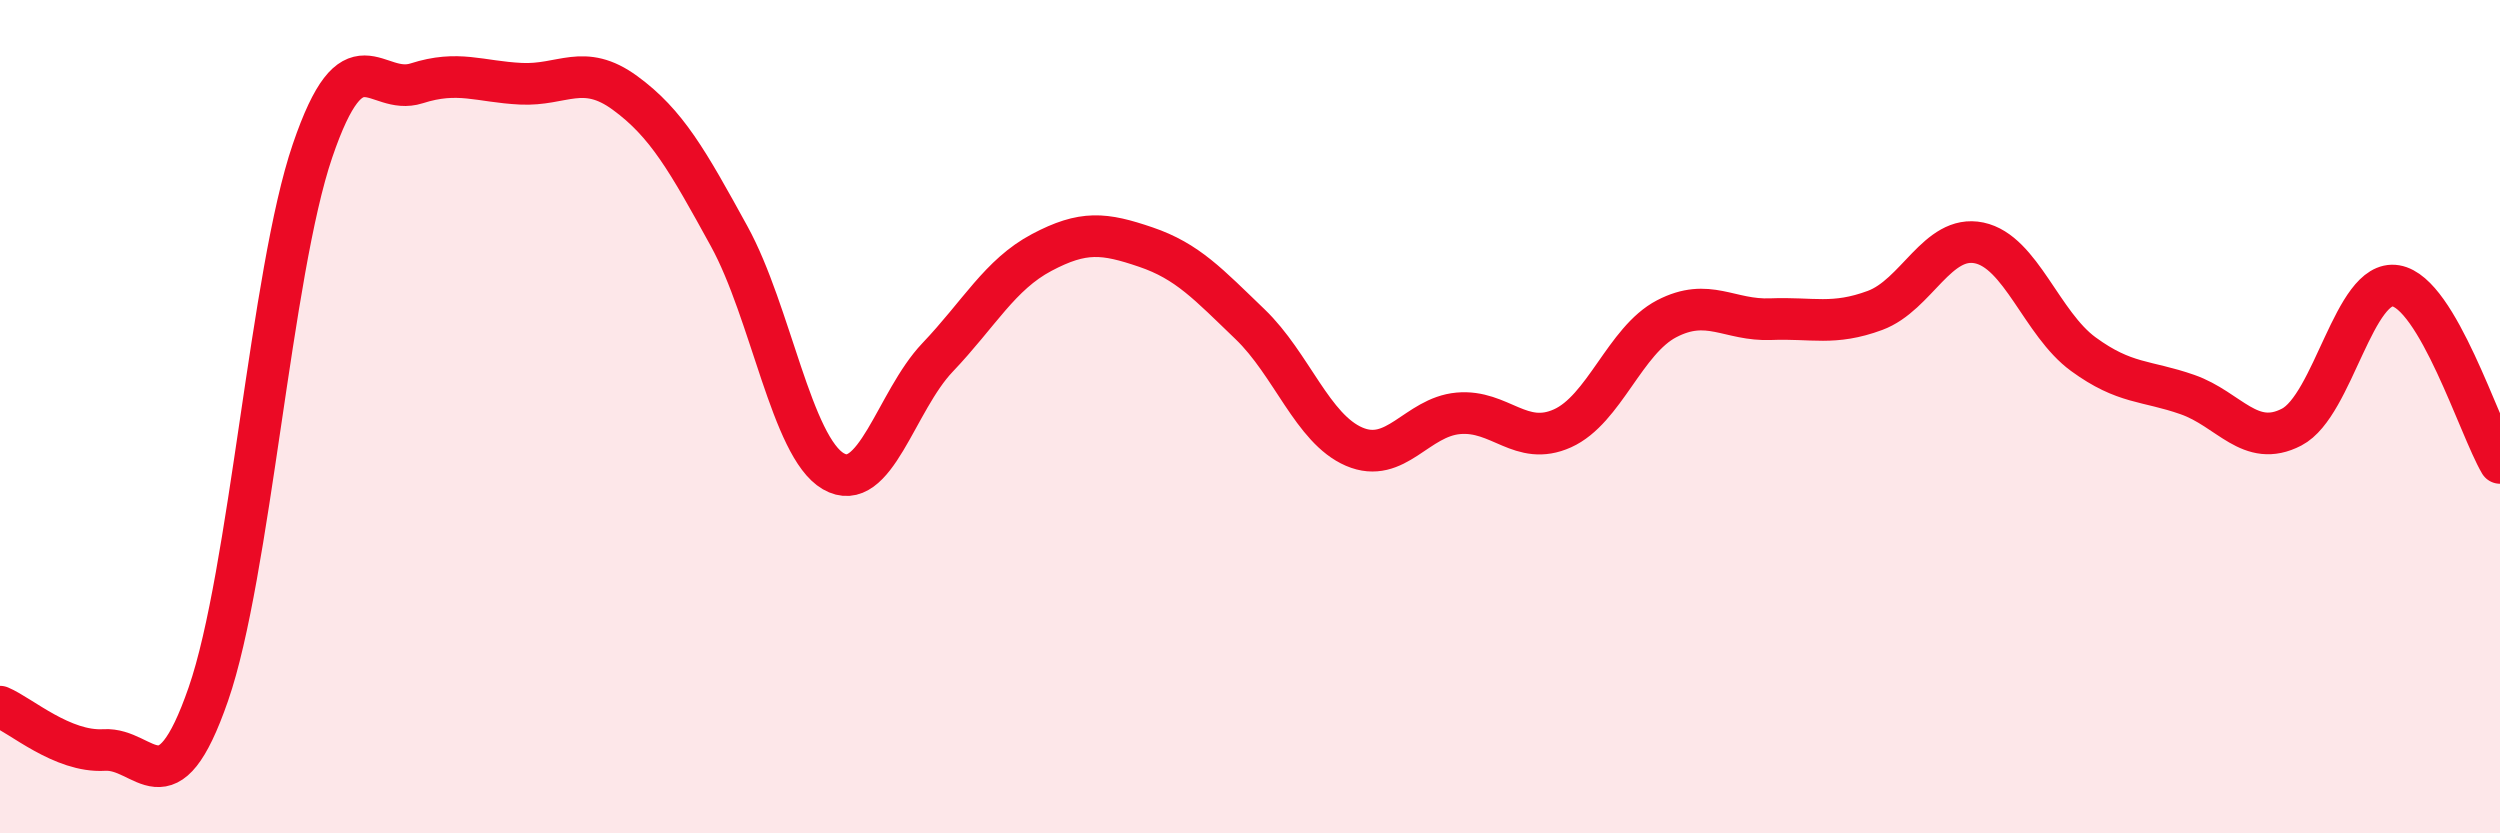 
    <svg width="60" height="20" viewBox="0 0 60 20" xmlns="http://www.w3.org/2000/svg">
      <path
        d="M 0,16.96 C 0.5,17.17 1.5,18.06 2.5,18 C 3.5,17.94 4,19.54 5,16.66 C 6,13.78 6.5,6.55 7.5,3.62 C 8.5,0.69 9,2.32 10,2 C 11,1.68 11.5,1.96 12.5,2.01 C 13.5,2.06 14,1.5 15,2.23 C 16,2.96 16.5,3.85 17.5,5.67 C 18.5,7.49 19,10.73 20,11.31 C 21,11.89 21.5,9.63 22.5,8.58 C 23.5,7.53 24,6.59 25,6.06 C 26,5.53 26.5,5.59 27.5,5.93 C 28.5,6.27 29,6.82 30,7.78 C 31,8.74 31.5,10.29 32.5,10.72 C 33.5,11.15 34,10.01 35,9.92 C 36,9.83 36.5,10.73 37.5,10.28 C 38.5,9.83 39,8.17 40,7.65 C 41,7.13 41.5,7.7 42.5,7.66 C 43.5,7.62 44,7.82 45,7.45 C 46,7.08 46.5,5.62 47.5,5.83 C 48.5,6.04 49,7.77 50,8.5 C 51,9.23 51.5,9.12 52.5,9.47 C 53.5,9.82 54,10.77 55,10.25 C 56,9.73 56.5,6.69 57.5,6.86 C 58.5,7.03 59.5,10.26 60,11.11L60 20L0 20Z"
        fill="#EB0A25"
        opacity="0.1"
        stroke-linecap="round"
        stroke-linejoin="round"
      />
      <path
        d="M 0,16.96 C 0.5,17.17 1.5,18.06 2.5,18 C 3.5,17.94 4,19.54 5,16.66 C 6,13.78 6.5,6.55 7.5,3.62 C 8.5,0.69 9,2.32 10,2 C 11,1.68 11.5,1.96 12.5,2.01 C 13.5,2.06 14,1.5 15,2.23 C 16,2.96 16.5,3.85 17.5,5.67 C 18.5,7.49 19,10.73 20,11.31 C 21,11.89 21.5,9.63 22.5,8.58 C 23.5,7.53 24,6.59 25,6.06 C 26,5.53 26.5,5.59 27.5,5.93 C 28.5,6.27 29,6.82 30,7.78 C 31,8.74 31.5,10.29 32.5,10.72 C 33.5,11.15 34,10.01 35,9.92 C 36,9.83 36.5,10.73 37.5,10.28 C 38.5,9.83 39,8.17 40,7.65 C 41,7.13 41.5,7.7 42.5,7.66 C 43.5,7.62 44,7.82 45,7.45 C 46,7.08 46.5,5.62 47.5,5.83 C 48.5,6.04 49,7.77 50,8.5 C 51,9.23 51.5,9.12 52.5,9.47 C 53.5,9.82 54,10.77 55,10.25 C 56,9.73 56.5,6.69 57.5,6.86 C 58.5,7.03 59.5,10.26 60,11.11"
        stroke="#EB0A25"
        stroke-width="1"
        fill="none"
        stroke-linecap="round"
        stroke-linejoin="round"
      />
    </svg>
  